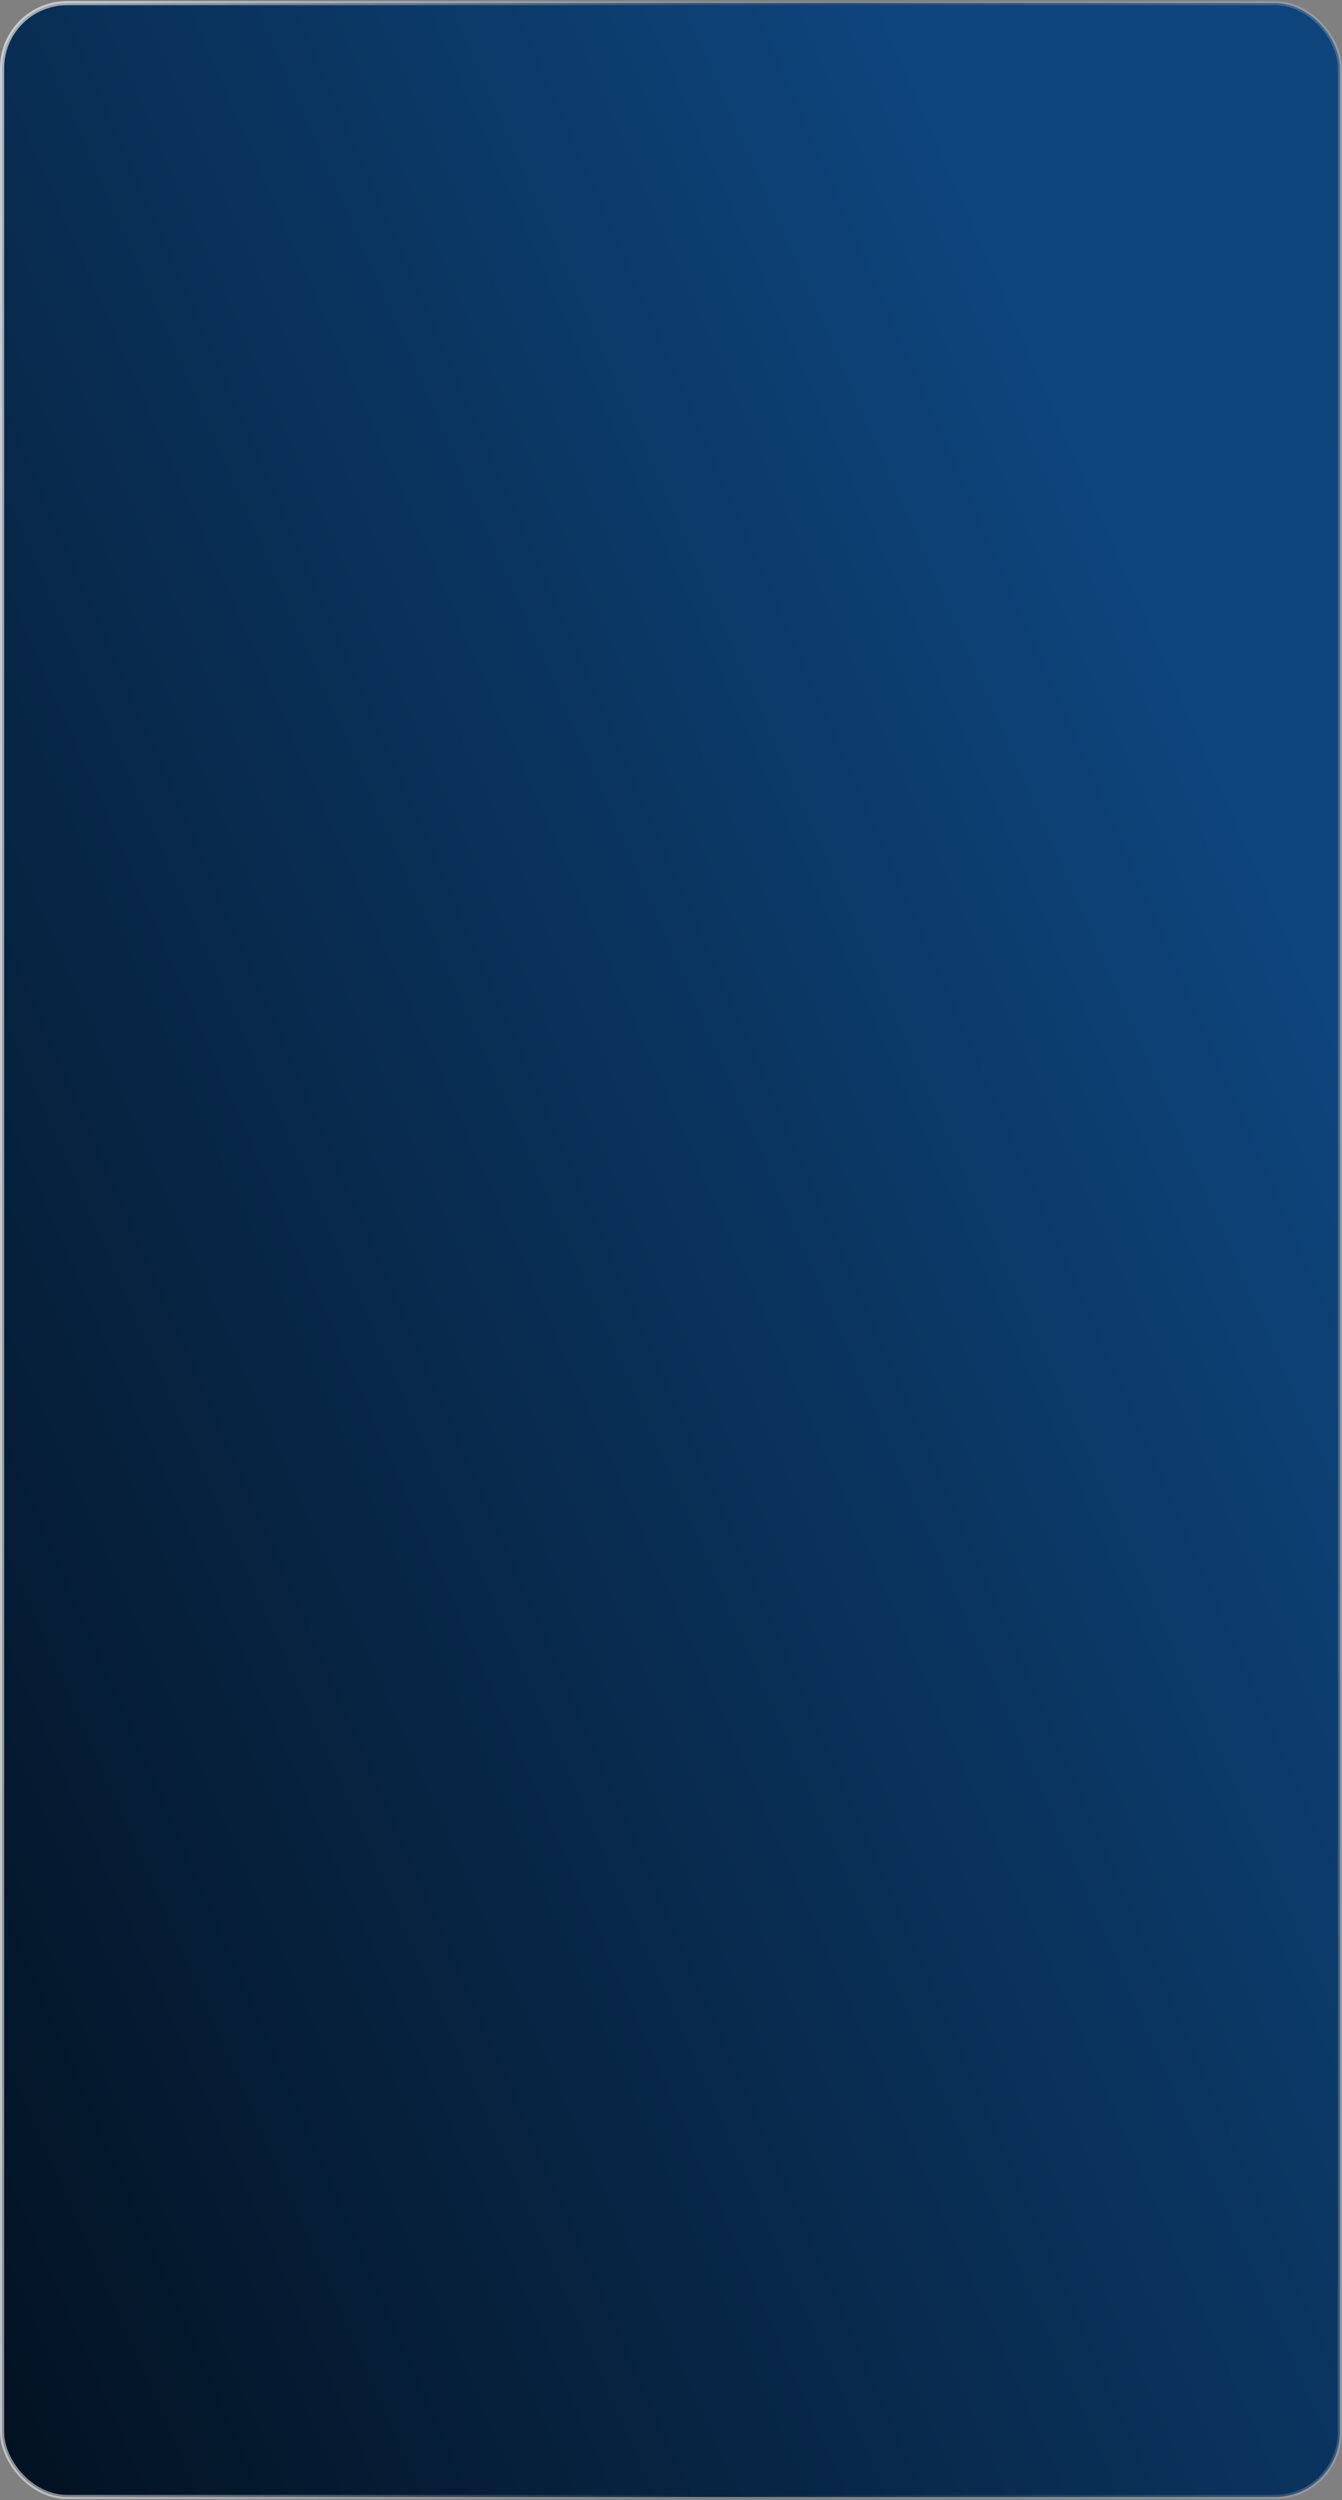 <?xml version="1.0" encoding="UTF-8"?> <svg xmlns="http://www.w3.org/2000/svg" width="640" height="1192" viewBox="0 0 640 1192" fill="none"><rect x="0" y="0" width="640" height="1192" fill="#808080" stroke="none"/><rect x="1" y="1.5" width="638" height="1189" rx="31" fill="url(#paint0_linear_34_4062)"></rect><rect x="1" y="1.5" width="638" height="1189" rx="31" stroke="url(#paint1_linear_34_4062)" stroke-width="2"></rect><rect x="1" y="1.5" width="638" height="1189" rx="31" stroke="url(#paint2_linear_34_4062)" stroke-width="2"></rect><defs><linearGradient id="paint0_linear_34_4062" x1="406.78" y1="-42.949" x2="-522.82" y2="366.368" gradientUnits="userSpaceOnUse"><stop stop-color="#0E457D"></stop><stop offset="1" stop-color="#010912"></stop></linearGradient><linearGradient id="paint1_linear_34_4062" x1="-263.927" y1="313.833" x2="377.665" y2="344.719" gradientUnits="userSpaceOnUse"><stop stop-color="white"></stop><stop offset="1" stop-color="white" stop-opacity="0"></stop></linearGradient><linearGradient id="paint2_linear_34_4062" x1="1909.14" y1="387.558" x2="337.171" y2="413.896" gradientUnits="userSpaceOnUse"><stop stop-color="white"></stop><stop offset="1" stop-color="white" stop-opacity="0"></stop></linearGradient></defs></svg> 